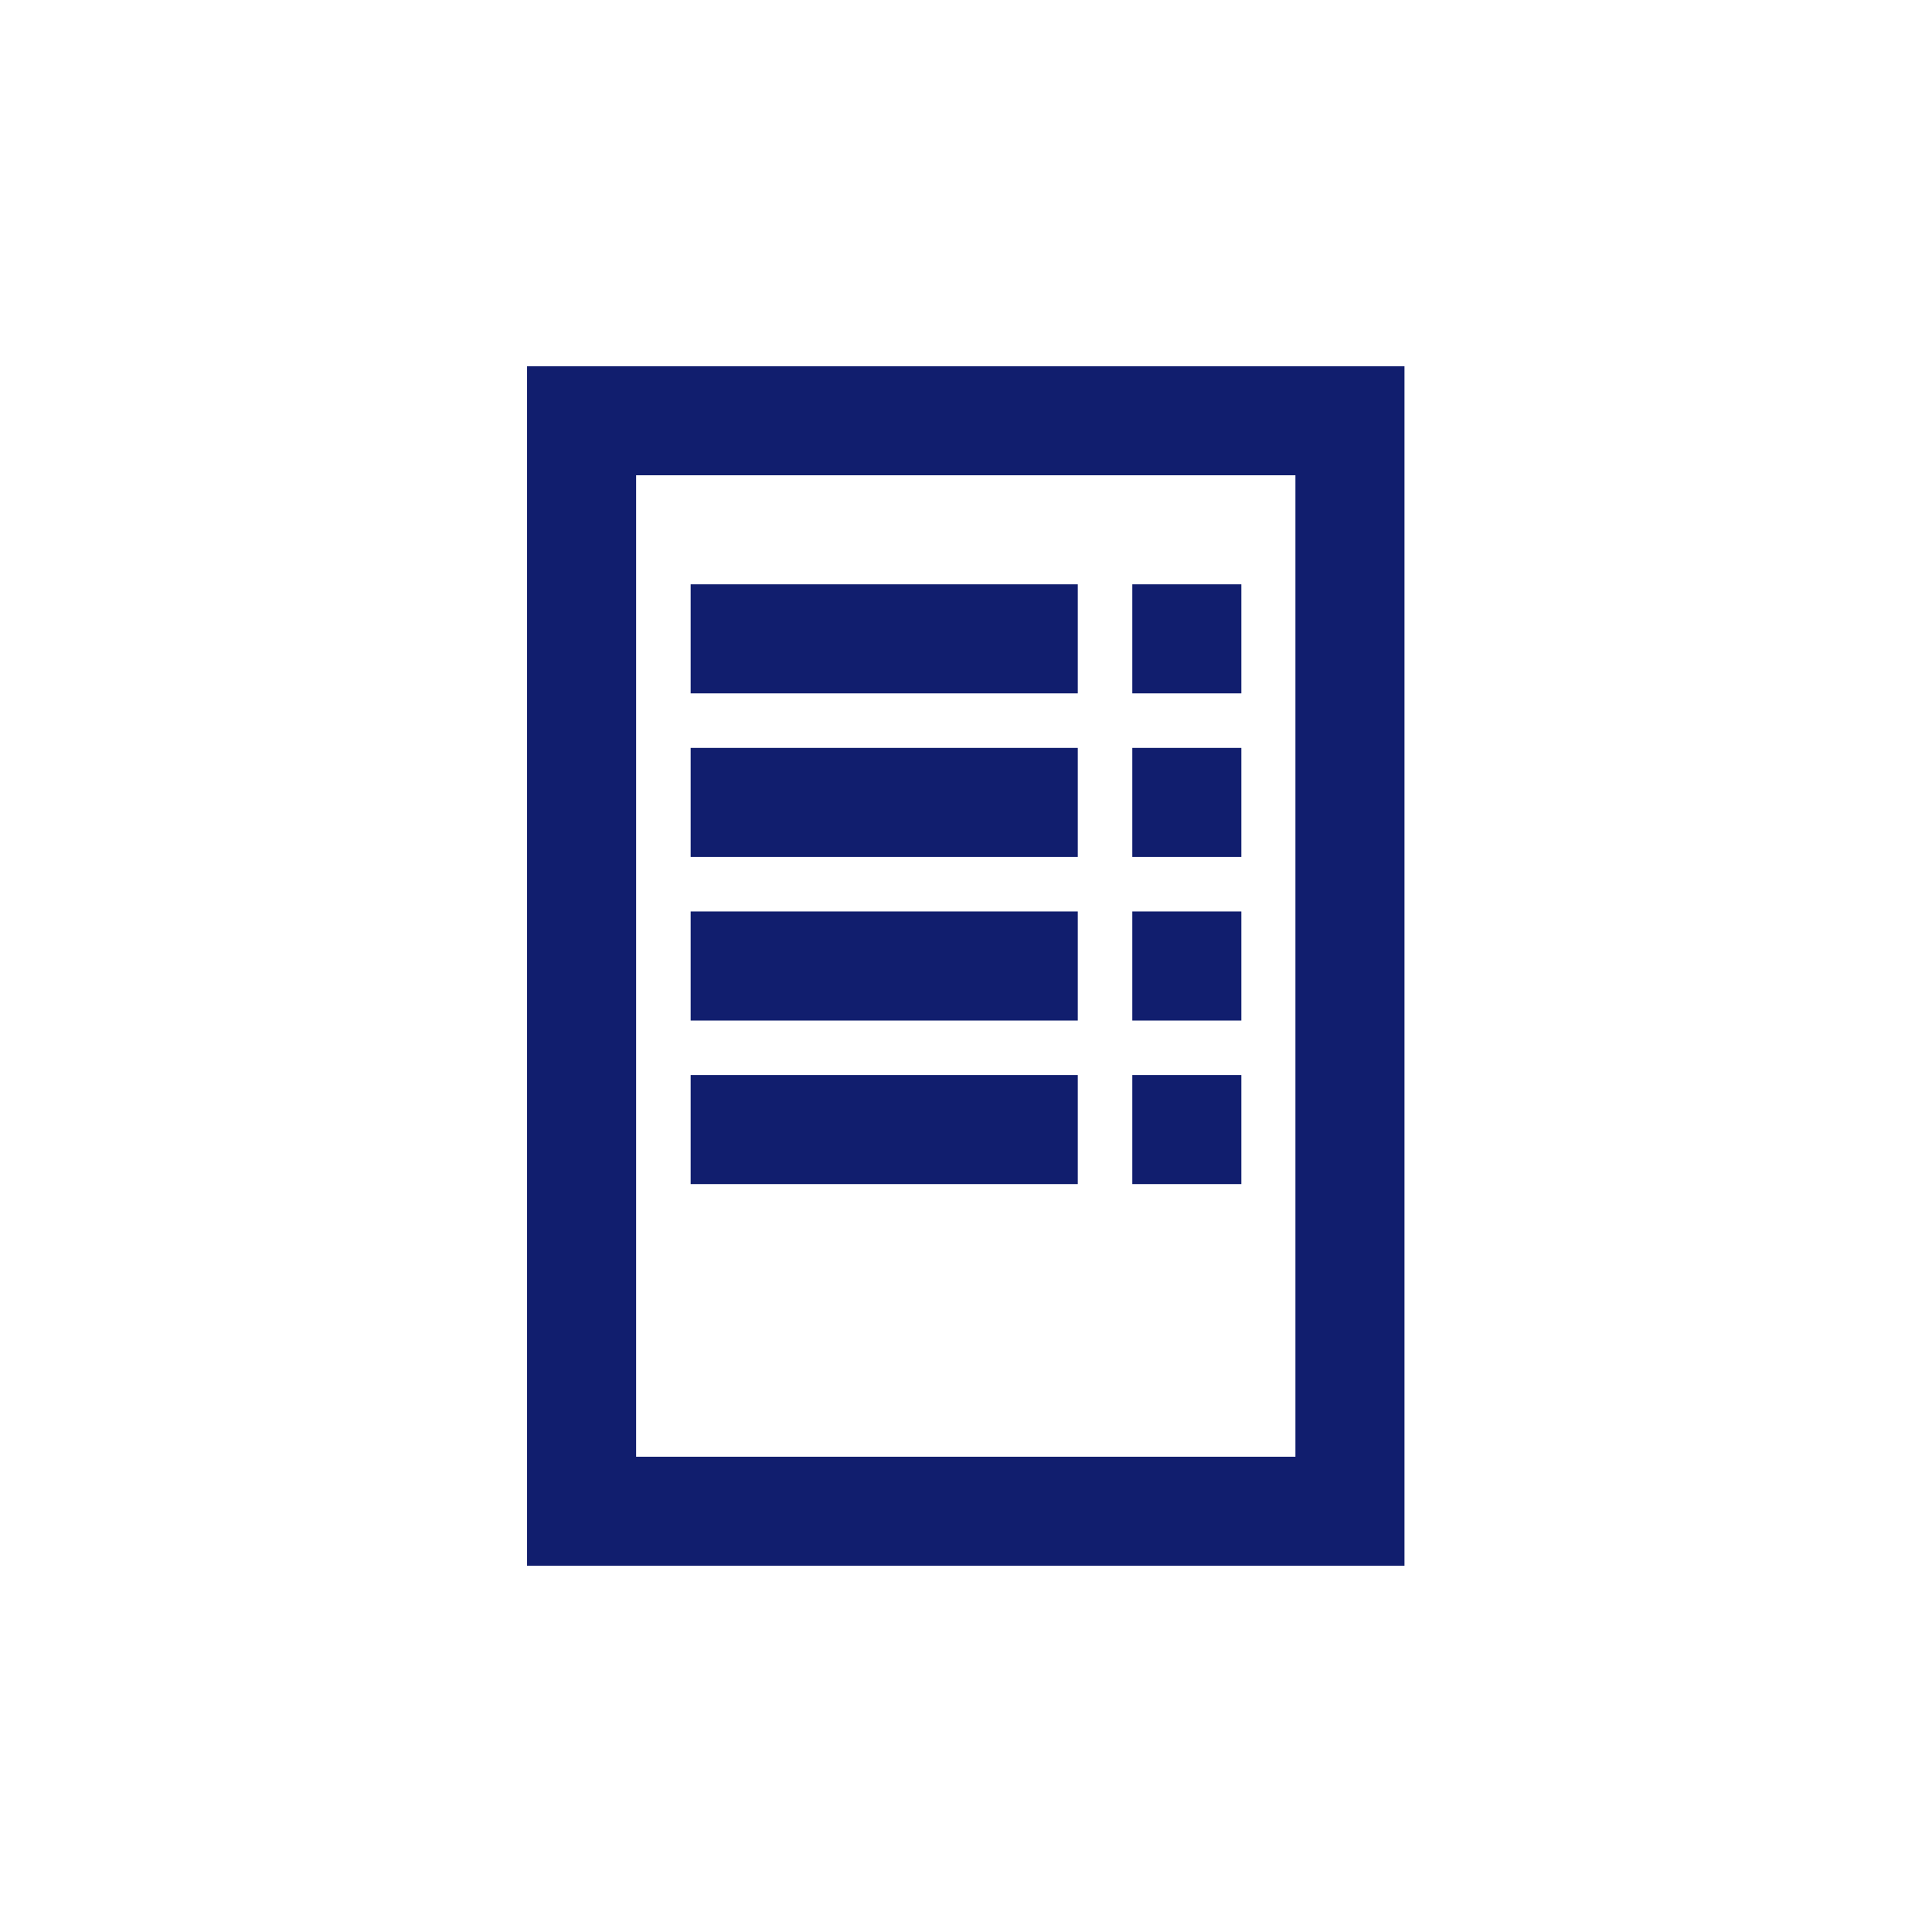 <?xml version="1.0" encoding="UTF-8"?> <svg xmlns="http://www.w3.org/2000/svg" id="Слой_1" data-name="Слой 1" viewBox="0 0 42.52 42.52"> <defs> <style>.cls-1{fill:none;stroke:#111e6e;stroke-miterlimit:22.93;stroke-width:2.4px;}</style> </defs> <title>Иконки с осоновными функциями</title> <rect class="cls-1" x="12.8" y="9.26" width="16.91" height="24"></rect> <line class="cls-1" x1="15.2" y1="14.06" x2="23.72" y2="14.06"></line> <line class="cls-1" x1="24.92" y1="14.06" x2="27.32" y2="14.06"></line> <line class="cls-1" x1="15.2" y1="17.66" x2="23.72" y2="17.66"></line> <line class="cls-1" x1="24.92" y1="17.66" x2="27.32" y2="17.66"></line> <line class="cls-1" x1="15.2" y1="21.26" x2="23.72" y2="21.26"></line> <line class="cls-1" x1="24.92" y1="21.26" x2="27.32" y2="21.26"></line> <line class="cls-1" x1="15.2" y1="24.86" x2="23.72" y2="24.86"></line> <line class="cls-1" x1="24.92" y1="24.86" x2="27.32" y2="24.86"></line> </svg> 
